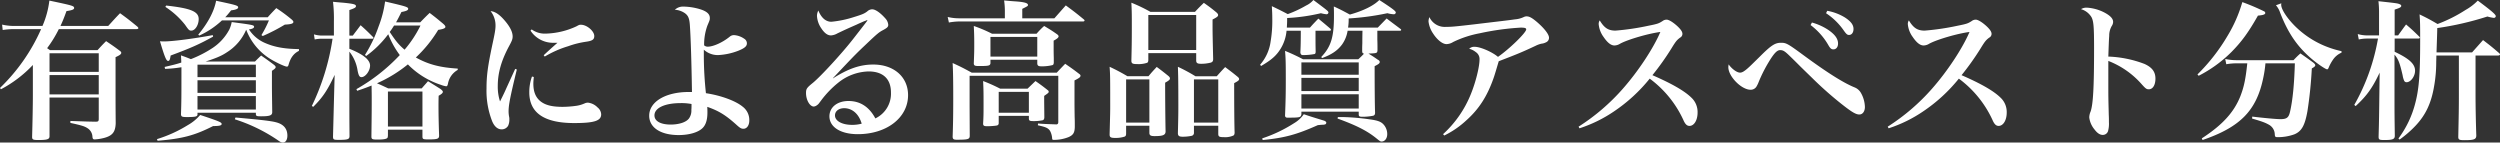 <svg xmlns="http://www.w3.org/2000/svg" width="999.54" height="57" viewBox="0 0 999.54 57">
  <rect x="0" y="0" width="999.54" height="57" fill="#333333" stroke="none"/>
  <path id="h1" d="M26.52-40.68c.9-1.98,1.38-3.12,2.4-5.94,2.34-.36,3.06-.66,3.06-1.26,0-.84-.84-1.02-9.9-2.94a36.389,36.389,0,0,1-2.76,10.14H7.98a22.216,22.216,0,0,1-4.8-.54l.24,2.16a29.2,29.2,0,0,1,4.56-.36h10.8A74.323,74.323,0,0,1,2.34-15.9l.36.54a48.7,48.7,0,0,0,12.78-9.72v12.3c0,3.48-.12,10.02-.3,16.44,0,1.08.36,1.26,2.52,1.26,3.54,0,4.38-.3,4.44-1.44V-12.06H41.82v8.52c0,.96-.24,1.14-1.26,1.14-3.36-.06-3.36-.06-10.08-.3v.78C34.86-.96,36.06-.6,37.2.12A4.223,4.223,0,0,1,39.3,3.6c.06.84.3,1.08.9,1.08a18.867,18.867,0,0,0,3.78-.6c3.36-.9,4.5-2.4,4.62-5.88-.06-6.42-.06-9.78-.06-13.14V-28.2c1.68-.78,2.28-1.2,2.28-1.74,0-.3-.18-.54-.78-.96-2.16-1.62-2.88-2.1-5.28-3.72-1.56,1.56-1.98,2.04-3.42,3.6H22.32c-.48-.3-.6-.42-1.14-.78a48.183,48.183,0,0,0,4.68-7.62H56.82c.54,0,.84-.12.84-.42,0-.12-.12-.3-.42-.6-2.94-2.4-3.84-3.12-6.9-5.34-2.1,2.16-2.7,2.88-4.74,5.1ZM22.14-21.06H41.82v7.74H22.14Zm0-1.26v-7.44H41.82v7.44Zm46.2-1.2a49.418,49.418,0,0,0,6.54-.66v2.88c0,8.52,0,10.8-.18,15.9.06.96.36,1.14,2.34,1.14,3.48,0,4.26-.18,4.26-1.08V-6h23.34v.6c.06.72.3.84,2.1.84,3.48,0,4.44-.36,4.44-1.68-.06-5.04-.12-7.8-.12-11.28v-5.22c1.08-.72,1.5-1.08,1.5-1.5,0-.24-.18-.48-.66-.9-2.16-1.62-2.82-2.1-5.16-3.72-1.08,1.02-1.38,1.32-2.46,2.4H84.54c4.14-1.32,6.42-2.28,8.46-3.66a19.8,19.8,0,0,0,7.74-9h.06a23.52,23.52,0,0,0,9.54,11.58c2.22,1.38,5.88,3.12,6.72,3.12.3,0,.54-.24.66-.78.78-2.76,2.04-4.5,4.14-5.52v-.72c-5.7-.06-9.66-.78-13.32-2.34a14.36,14.36,0,0,1-6.66-5.52c1.32-.18,2.04-.54,2.04-1.02,0-.72-.36-.78-8.94-1.92a12.614,12.614,0,0,1-.96,3,20.242,20.242,0,0,1-6.72,7.38,45.9,45.9,0,0,1-8.64,4.44c-1.5-.6-1.92-.78-3.96-1.5.06,1.38.12,1.86.12,2.88-2.04.66-3.3.96-6.66,1.74Zm12.96,3.3V-25.2h23.34v4.98Zm23.34,1.26v5.04H81.3v-5.04Zm0,6.3v5.4H81.3v-5.4Zm5.22-30.24a43.961,43.961,0,0,1-3,5.88l.54.36a73.444,73.444,0,0,0,8.82-4.56c2.52-.12,3.42-.42,3.42-1.08,0-.3-.3-.66-.96-1.2a61.847,61.847,0,0,0-5.88-4.32c-1.5,1.56-1.98,2.04-3.42,3.66H92.4c.78-.84,1.2-1.32,2.34-2.76,1.92-.24,2.82-.6,2.82-1.2,0-.72-.9-.96-8.82-2.64-.78,4.26-3.3,8.94-7.14,13.56l.42.36a33.606,33.606,0,0,0,9.06-6.06Zm-41.4-5.4a32.568,32.568,0,0,1,7.86,7.14c1.5,2.16,1.68,2.34,2.52,2.34,1.5,0,2.94-2.22,2.94-4.62,0-3-3.12-4.32-13.02-5.4ZM87.42-37.02c-7.74,1.44-16.14,2.52-19.44,2.52-.3,0-.9,0-1.68-.06,1.86,6.24,2.52,7.86,3.24,7.86.54,0,.78-.48,1.02-2.16,8.22-3.06,11.46-4.5,16.98-7.56ZM65.34,5.22c9.96-.84,14.76-2.1,22.2-5.88,2.58,0,3.42-.24,3.42-.84,0-.66-1.02-1.08-8.58-3.6A18.417,18.417,0,0,1,77.4-1.02,51.987,51.987,0,0,1,65.1,4.56Zm30.9-8.58a65.863,65.863,0,0,1,16.98,8.22c1.26.9,1.62,1.08,2.28,1.08,1.02,0,1.74-1.14,1.74-2.76,0-2.76-1.5-4.56-4.5-5.34-1.98-.54-6.12-1.02-16.26-1.92Zm64.44-38.76c.78-1.38,1.14-2.1,2.16-4.14,1.98-.36,2.7-.72,2.7-1.26,0-.72-.72-.96-9.24-2.94a43.674,43.674,0,0,1-2.58,9.96,54.153,54.153,0,0,1-5.46,11.4l.48.42a40.493,40.493,0,0,0,8.82-8.7,35.754,35.754,0,0,0,4.62,8.34,73.164,73.164,0,0,1-17.34,13.62l.3.66c2.88-.96,3.96-1.38,5.76-2.1.06,3.66.06,3.72.06,6.06,0,2.64,0,4.68-.12,14.28,0,1.14.3,1.26,2.58,1.26,1.98,0,3.18-.18,3.66-.54.24-.18.3-.3.36-1.08V.78h13.8V3.66c.06.9.3,1.02,2.4,1.02,3.66,0,4.26-.24,4.26-1.56-.18-5.1-.24-8.76-.24-11.7,0-1.14,0-2.34.06-4.2,1.2-.66,1.68-1.14,1.68-1.56,0-.3-.3-.66-1.02-1.2-2.1-1.32-2.76-1.74-4.92-3.06-1.02,1.2-1.38,1.56-2.52,2.88H157.56c-2.34-1.08-3.18-1.5-4.5-2.04a54.193,54.193,0,0,0,12.36-7.56,32.375,32.375,0,0,0,13.14,8.16,10.009,10.009,0,0,0,2.16.6c.36,0,.54-.24.72-1.02a7.882,7.882,0,0,1,3.9-5.52v-.54c-6.96-.42-11.7-1.62-16.74-4.44a51.328,51.328,0,0,0,8.94-11.04c2.04-.3,2.88-.66,2.88-1.2,0-.3-.24-.66-.84-1.2-2.22-1.86-2.94-2.46-5.46-4.38-1.62,1.56-2.16,2.1-3.78,3.78Zm9.78,1.26a45.691,45.691,0,0,1-6.36,9.66c-2.22-1.86-3.48-3.36-5.94-7.08.84-1.14.9-1.26,1.74-2.58Zm-13.02,26.4h13.8V-.48h-13.8ZM142.02-36.84v-10.2c2.1-.72,2.64-1.02,2.64-1.56,0-.72-.96-.96-5.1-1.38-.9-.06-2.22-.18-4.08-.36a57.611,57.611,0,0,1,.36,7.8v5.7h-4.56a11.478,11.478,0,0,1-3.42-.48l.3,2.04a13.752,13.752,0,0,1,3.12-.3h4.02A93.153,93.153,0,0,1,127.02-8.7l.54.36c3.78-3.72,5.76-6.72,8.58-12.78l-.18,6.3-.24,9.18c-.12,4.8-.12,4.8-.24,9.3.06,1.08.3,1.2,2.28,1.2,3.66,0,4.32-.24,4.32-1.56-.06-7.74-.06-7.74-.06-13.68V-30.42a15.979,15.979,0,0,1,3.3,7.62c.42,2.04.78,2.58,1.56,2.58,1.56,0,3.42-2.52,3.42-4.62,0-2.28-2.7-4.5-8.28-6.72v-4.02h9.18c.3,0,.48-.12.48-.3,0-.12-.06-.24-.3-.48-2.04-2.04-2.64-2.64-4.86-4.62-.96,1.32-2.04,2.7-3.12,4.14Zm66.3,13.32c-.6,1.32-.6,1.32-3.54,7.74-.6,1.38-.96,2.16-2.52,5.28a18.917,18.917,0,0,1-.9-6.24c0-5.16,1.44-10.2,4.56-15.96,1.14-2.1,1.38-2.76,1.38-3.78,0-1.86-1.14-4.08-3.48-6.72-1.98-2.22-3.6-3.24-5.34-3.42a9.19,9.19,0,0,1,1.98,5.76c0,1.44-.24,2.94-1.2,7.32-1.92,9.06-2.4,12.72-2.4,17.82a33.409,33.409,0,0,0,2.28,13.2c.9,2.1,2.22,3.18,3.78,3.18A2.97,2.97,0,0,0,205.5-.78a5.729,5.729,0,0,0,.48-2.64,3.188,3.188,0,0,0-.06-.84,11.345,11.345,0,0,1-.24-2.22c0-2.58.6-5.7,3.3-16.8Zm6.12-15.3a10.745,10.745,0,0,0,9.42,4.86h1.38c-.78.66-3.48,3.06-5.52,4.98l.42.54a41.264,41.264,0,0,1,9.36-4.14,36.142,36.142,0,0,1,7.2-1.8c2.52-.36,3.24-.9,3.24-2.28,0-1.98-3-4.5-5.28-4.5-.66,0-.72,0-1.92.66a30.854,30.854,0,0,1-12.24,2.88,8.843,8.843,0,0,1-5.58-1.68Zm.6,18.36a18.085,18.085,0,0,0-1.08,6.3c0,8.22,5.94,12.3,17.94,12.3,8.04,0,10.8-.9,10.8-3.48a3.7,3.7,0,0,0-1.44-2.76,6.318,6.318,0,0,0-3.84-1.92,3.051,3.051,0,0,0-1.2.24,12.623,12.623,0,0,1-3.42,1.02,41.818,41.818,0,0,1-5.46.42c-4.44,0-7.14-.72-9.12-2.4-1.8-1.56-2.64-3.78-2.64-6.9,0-.66.06-1.26.18-2.64Zm57.12-26.7a7.874,7.874,0,0,1,4.02,1.38c1.32.96,1.8,2.1,1.98,4.8.36,5.04.66,15.24.84,26.7h-1.32c-9.24,0-15.78,3.9-15.78,9.48,0,4.74,4.56,7.74,11.76,7.74,4.26,0,7.86-1.08,9.6-2.82,1.32-1.32,1.92-3.36,1.92-6.24,0-.42,0-1.14-.06-2.22,4.62,1.62,7.38,3.3,11.76,7.26,1.32,1.2,1.86,1.5,2.7,1.5,1.38,0,2.34-1.38,2.34-3.3a6.656,6.656,0,0,0-2.64-5.52c-2.82-2.34-8.7-4.5-14.7-5.4a141.708,141.708,0,0,1-.84-15.36V-31.2a8.241,8.241,0,0,0,5.76,2.16,25.6,25.6,0,0,0,8.04-1.74c2.52-1.02,3.42-1.8,3.42-2.94a2.137,2.137,0,0,0-1.08-1.86,8.008,8.008,0,0,0-4.08-1.44,2.539,2.539,0,0,0-1.74.66c-2.82,2.28-6.54,3.96-8.76,3.96a2.069,2.069,0,0,1-1.44-.54,22.2,22.2,0,0,1,1.32-7.92c.9-2.1.96-2.22.96-3,0-1.5-1.08-2.58-3.6-3.42a24.022,24.022,0,0,0-6.84-1.14A4.783,4.783,0,0,0,272.16-47.16Zm6.66,37.68v.18c0,.48,0,1.74-.06,2.1a5.437,5.437,0,0,1-.9,3.42c-1.08,1.56-3.96,2.52-7.38,2.52-4.02,0-6.48-1.38-6.48-3.66,0-3,4.14-4.92,10.56-4.92A22.242,22.242,0,0,1,278.82-9.48ZM335.34-19.8c1.2-1.26,1.2-1.26,4.26-4.5,4.32-4.56,5.58-5.82,8.76-8.82,4.98-4.74,5.4-5.04,7.2-6,1.56-.84,1.92-1.26,1.92-2.04a4.325,4.325,0,0,0-1.2-2.58c-1.92-2.16-3.84-3.54-5.16-3.6H351a2.97,2.97,0,0,0-1.92.84c-1.08.84-2.04,1.26-5.4,2.28a41.729,41.729,0,0,1-8.94,1.86c-2.22,0-4.02-1.56-5.22-4.5a4.916,4.916,0,0,0-.54,2.16,9.6,9.6,0,0,0,1.74,4.98c1.26,1.92,2.52,2.82,3.84,2.82a5.908,5.908,0,0,0,2.64-.84c2.52-1.2,2.52-1.2,4.5-2.1,1.5-.66,2.58-1.14,3-1.32,1.5-.72,2.58-1.14,3.06-1.38a7.67,7.67,0,0,0,1.2-.48h.06a.209.209,0,0,1,.12.06c0,.18,0,.18-5.76,7.56C339-29.76,330.54-20.58,327.42-18c-2.52,2.04-2.82,2.46-2.82,4.14,0,2.76,1.5,5.4,3.12,5.4A2.511,2.511,0,0,0,328.98-9c.54-.36.66-.54,1.68-1.92a38.958,38.958,0,0,1,6.9-7.14,20.111,20.111,0,0,1,12.06-4.44c5.76,0,8.94,3,8.94,8.4a10.939,10.939,0,0,1-6.24,10.38c-2.46-4.62-6.06-6.96-10.74-6.96-4.5,0-7.62,2.52-7.62,6.12,0,4.32,4.5,7.14,11.34,7.14,11.58,0,20.1-6.6,20.1-15.6,0-7.26-5.64-12.24-13.92-12.24-5.22,0-9.96,1.62-16.08,5.52ZM346.86-1.62a14.154,14.154,0,0,1-3.84.48c-4.02,0-6.84-1.56-6.84-3.78,0-1.68,1.5-2.88,3.66-2.88C343.08-7.8,345.72-5.52,346.86-1.62Zm64.2-42.12v-3.78c2.16-1.08,2.28-1.14,2.28-1.56,0-.78-1.56-1.2-5.22-1.44q-1.44-.09-4.32-.36a31.191,31.191,0,0,1,.3,3.96v3.18H385.86a19.2,19.2,0,0,1-4.62-.54l.48,2.22a24.913,24.913,0,0,1,4.2-.42h49.5c.3,0,.54-.18.54-.36,0-.12-.06-.24-.24-.42-3.06-2.52-4.08-3.3-7.26-5.64l-4.56,5.16ZM399-37.56a57.092,57.092,0,0,0-7.32-3.12c.12,2.7.18,4.08.18,6.84,0,3.24,0,3.48-.18,8.22.06.78.48.96,1.98.96,4.02,0,4.5-.12,4.68-1.08v-1.44h18.72v1.62c.12.78.48,1.02,1.68,1.02a17.661,17.661,0,0,0,4.38-.48c.36-.12.48-.36.54-.96v-1.86c-.06-2.1-.06-3.66-.06-3.78V-34.8c1.44-.78,1.98-1.26,1.98-1.74,0-.24-.18-.48-.54-.78-2.22-1.56-2.94-1.98-5.22-3.36a30.1,30.1,0,0,0-3.06,3.12Zm-.66,1.26h18.72v7.86H398.34Zm3.9,20.7a64.022,64.022,0,0,0-6.84-3.06c.18,3.36.18,4.92.18,9.42,0,3.54,0,4.74-.18,7.68.06.78.42.96,1.56.96a25.937,25.937,0,0,0,3.72-.24c.66-.12.84-.3.96-.84V-4.74H413.7v1.2c.06.72.42.9,1.74.9A17.014,17.014,0,0,0,419.28-3c.36-.18.54-.42.6-1.02v-.66l-.06-5.64v-2.4c1.8-1.26,1.8-1.26,1.8-1.74,0-.18-.06-.3-.36-.54-2.04-1.62-2.7-2.1-4.92-3.66l-3.18,3.06Zm-.6,1.26H413.7V-6H401.64Zm-10.8-7.68c-3.18-1.74-4.2-2.28-7.62-3.84.18,3.18.24,7.56.24,14.04,0,6.12-.06,10.32-.24,15.48.06.9.42,1.14,1.62,1.14,4.56,0,5.22-.18,5.22-1.62L390-8.52V-20.76h35.46V-2.34c0,.66-.18.9-.66,1.02-4.92-.18-5.22-.18-7.44-.36l-.06.72c3.12.66,4.08,1.08,4.86,2.22A7.431,7.431,0,0,1,423,4.2c0,.54.18.66.66.66a15.712,15.712,0,0,0,6-1.14c1.8-.84,2.34-1.74,2.4-4.02,0-2.52,0-2.52-.06-4.02-.06-4.2-.06-4.74-.06-6V-18.9c1.92-.96,2.4-1.32,2.4-1.92,0-.18-.12-.42-.48-.66-2.34-1.8-3.12-2.34-5.64-4.08-1.5,1.56-1.98,2.04-3.36,3.54Zm70.62-7.8H480.6v2.94c0,1.02.48,1.32,1.92,1.32a15.339,15.339,0,0,0,3.96-.48c.66-.24.9-.6.9-1.44-.18-7.8-.24-10.5-.24-12.72v-3.06c1.86-.96,2.22-1.26,2.22-1.8,0-.3-.18-.6-.72-1.08-2.04-1.68-2.7-2.16-4.98-3.78-1.56,1.5-2.04,1.98-3.54,3.6H462.3a63.7,63.7,0,0,0-7.62-3.66c.18,3.54.18,4.86.18,9.72,0,6.06-.06,8.58-.18,13.56.06,1.02.48,1.26,2.34,1.26a10.581,10.581,0,0,0,4.02-.54c.3-.24.42-.54.42-1.2Zm0-15.24H480.6v13.98H461.46ZM452.58-.78h9.3V2.16c.06.9.54,1.2,2.1,1.2,3.3,0,4.32-.42,4.38-1.8-.12-5.7-.18-14.82-.18-19.56,1.5-.84,1.92-1.2,1.92-1.68,0-.36-.18-.66-.78-1.14-1.8-1.44-2.4-1.92-4.5-3.48-1.44,1.56-1.92,2.04-3.3,3.72h-8.4a80.21,80.21,0,0,0-7.14-3.78c.24,3.18.24,4.68.24,16.2,0,2.22-.06,3.9-.24,10.86,0,1.08.42,1.38,2.16,1.38a11.249,11.249,0,0,0,3.9-.54c.42-.24.54-.54.54-1.26Zm0-18.54h9.3V-2.04h-9.3ZM479.7-.78h9.72V2.58c.06,1.02.48,1.2,2.34,1.2a7.885,7.885,0,0,0,3.72-.66c.3-.18.42-.48.48-1.08-.12-3.36-.18-11.34-.18-19.86,1.5-.78,1.98-1.14,1.98-1.62,0-.3-.18-.6-.72-1.02-1.98-1.62-2.64-2.1-4.86-3.78-1.44,1.5-1.92,2.04-3.36,3.66H480.3a70.5,70.5,0,0,0-7.02-3.78c.12,3.18.18,6.18.18,15.12,0,2.94,0,4.38-.18,11.52.06,1.02.54,1.32,1.92,1.32a17.085,17.085,0,0,0,3.6-.36,1.185,1.185,0,0,0,.9-1.26Zm0-18.54h9.72V-2.04H479.7Zm73.32-19.44h9.06c.24,0,.48-.18.48-.36a.548.548,0,0,0-.18-.3c-2.46-1.86-3.24-2.4-5.64-4.26-1.2,1.26-2.4,2.46-3.54,3.66H541.32a21.544,21.544,0,0,0,.24-3.66,105.07,105.07,0,0,0,15.48-2.1,11.753,11.753,0,0,0,2.52.42.763.763,0,0,0,.84-.72c0-.54-1.32-1.56-6.6-4.98-2.16,2.22-6.36,4.32-11.76,5.82-2.7-1.44-3.54-1.92-6.42-3.24.06,1.74.06,2.52.06,3.84,0,8.46-1.2,12.3-5.1,16.38l.36.42c3.9-1.44,6.24-3.06,8.04-5.52a13.072,13.072,0,0,0,2.16-5.4h5.94c-.06,2.64-.06,4.26-.06,4.92-.06,1.68-.06,1.68-.06,3.3.06.66.18.78.72.96-.66.66-1.02,1.08-2.28,2.22H523.32a78.5,78.5,0,0,0-7.2-3.36c.24,2.76.3,4.44.3,11.28,0,5.82-.06,8.64-.3,14.64a.806.806,0,0,0,.84.78c5.1,0,5.46-.06,5.7-1.32V-6.42h22.92v1.26c.06.6.36.78,1.32.78a21.147,21.147,0,0,0,4.5-.42c.48-.18.66-.42.72-1.08-.12-3.18-.18-10.68-.18-18.72,1.56-.78,2.04-1.14,2.04-1.68,0-.36-.24-.66-.84-.96-1.8-1.26-2.22-1.5-3.66-2.4,3.42-.12,3.48-.18,3.6-1.26v-.96c0-.48,0-2.16-.06-3.36v-3.54ZM522.66-21.18V-26.1h22.92v4.92Zm22.92,1.26v5.28H522.66v-5.28Zm0,6.54v5.7H522.66v-5.7ZM534-38.76c.24,0,.48-.18.48-.36a1.044,1.044,0,0,0-.18-.42c-2.1-1.8-2.76-2.34-4.86-4.08-1.5,1.56-1.98,2.04-3.36,3.6h-9.24c.06-1.26.12-1.86.12-3.84a73.677,73.677,0,0,0,13.5-1.92,13.11,13.11,0,0,0,2.22.42.738.738,0,0,0,.78-.66c0-.54,0-.54-6-5.04a8.711,8.711,0,0,1-2.94,2.22,44.2,44.2,0,0,1-7.32,3.42c-2.76-1.44-3.6-1.86-6.36-3.18.12,2.16.18,3.12.18,4.92a49.65,49.65,0,0,1-.66,9.18,17.637,17.637,0,0,1-4.2,9.3l.36.54c4.2-2.46,6.12-4.14,7.86-6.96a16.476,16.476,0,0,0,2.34-7.14h5.7c0,3.84-.06,6.78-.18,8.7.12.72.36.96.9,1.02a24.735,24.735,0,0,0,4.8-.42c.3-.12.42-.42.42-.96-.06-2.94-.06-2.94-.06-8.34ZM507.18,4.92c8.7-.84,13.56-2.16,22.02-5.94.36-.06.72-.06,1.08-.12l.96-.06a2.3,2.3,0,0,0,1.14-.24,1.078,1.078,0,0,0,.24-.54c0-.36-.42-.72-1.08-.9-5.28-1.62-5.28-1.62-7.92-2.52a12.1,12.1,0,0,1-3.9,3.6A55.792,55.792,0,0,1,507,4.26Zm29.94-8.58c7.26,2.64,11.52,4.74,15.24,7.68,1.86,1.5,1.86,1.5,2.4,1.5,1.26,0,2.22-1.26,2.22-2.94a5.734,5.734,0,0,0-1.2-3.54c-1.08-1.38-2.34-1.92-5.94-2.4a90.012,90.012,0,0,0-10.62-.9h-1.98Zm42.66,6.78a36.186,36.186,0,0,0,8.82-6.06c5.1-4.56,8.34-9.66,10.86-16.8.42-1.14,1.08-3.42,2.1-6.84,7.5-2.88,9.54-3.72,14.76-6.18a10.176,10.176,0,0,1,2.34-.84,4.836,4.836,0,0,0,1.8-.54,1.955,1.955,0,0,0,1.2-1.86c0-1.32-1.86-3.72-4.86-6.3-1.92-1.62-3-2.22-4.08-2.22a2.527,2.527,0,0,0-1.08.24,10.058,10.058,0,0,1-3.6.96c-2.4.36-5.7.72-16.2,1.98-8.28.96-9.24,1.02-11.34,1.02a6.751,6.751,0,0,1-6.66-3.9,5.009,5.009,0,0,0-.36,1.74,10.789,10.789,0,0,0,1.86,4.86c1.68,2.58,3.78,4.2,5.34,4.2a5.24,5.24,0,0,0,2.64-.84,41.681,41.681,0,0,1,10.56-3.48,104.94,104.94,0,0,1,16.44-2.28c1.68,0,2.22.18,2.22.72,0,1.26-6.54,7.68-11.28,10.98-2.22-1.92-7.02-4.02-9.24-4.02a2.873,2.873,0,0,0-2.28.78,6.83,6.83,0,0,1,2.64,1.32,3.3,3.3,0,0,1,1.5,2.94c0,3-1.56,9.18-3.42,13.74A43.59,43.59,0,0,1,579.3,2.58ZM633.84.24a54.294,54.294,0,0,0,13.74-6.72,64.545,64.545,0,0,0,14.34-13.14,42.678,42.678,0,0,1,13.44,16.5c.72,1.68,1.44,2.4,2.46,2.4,1.86,0,3.24-2.28,3.24-5.34a7.85,7.85,0,0,0-2.52-6c-2.7-2.64-7.68-5.52-15.54-8.94a105.612,105.612,0,0,0,7.56-10.62c1.8-2.94,2.16-3.36,3.48-4.38a1.682,1.682,0,0,0,.96-1.5c0-.84-.6-1.74-1.92-3-1.74-1.62-3.48-2.7-4.38-2.7a2.616,2.616,0,0,0-1.62.54c-1.5.96-1.86,1.14-5.82,1.92a100.157,100.157,0,0,1-13.02,1.92c-2.88,0-4.5-1.08-6.3-4.08a2.5,2.5,0,0,0-.42,1.5,10.18,10.18,0,0,0,1.98,5.16c1.56,2.28,2.94,3.36,4.32,3.36a4.364,4.364,0,0,0,2.28-.72c3.24-1.74,11.4-4.08,16.08-4.68-2.76,6.48-8.76,15.6-14.88,22.56A82.426,82.426,0,0,1,633.48-.42Zm59.64-25.56a7.061,7.061,0,0,0-.12,1.14c0,3.66,5.22,9,8.88,9a2.683,2.683,0,0,0,2.28-1.14,10.935,10.935,0,0,0,1.02-2.1,58.689,58.689,0,0,1,4.8-9.18c1.62-2.46,2.64-3.42,3.72-3.42,1.14,0,1.8.36,3.66,2.16,1.56,1.5,3.12,3.06,4.62,4.56,2.7,2.64,4.2,4.08,4.56,4.44A144.3,144.3,0,0,0,738.24-9.78c4.38,3.48,6.06,4.5,7.5,4.5,1.32,0,2.22-1.26,2.22-3a11.987,11.987,0,0,0-1.56-5.58,5.1,5.1,0,0,0-2.46-2.22c-4.38-1.74-10.98-5.88-20.52-12.9-6.36-4.68-6.96-4.98-9-4.98-2.4,0-3.96,1.02-8.52,5.58-3.66,3.6-3.78,3.72-4.86,4.68-1.38,1.2-2.22,1.68-3,1.68C696.78-22.02,694.74-23.52,693.48-25.32Zm38.94-20.46a26.109,26.109,0,0,1,7.2,7.08c.9,1.26,1.32,1.62,1.98,1.62,1.08,0,1.8-.96,1.8-2.4,0-1.68-1.08-3.06-3.48-4.62a20.458,20.458,0,0,0-7.02-2.64Zm-6.18,4.74a26.432,26.432,0,0,1,7.08,7.98c.78,1.38,1.26,1.74,2.04,1.74,1.14,0,1.86-.96,1.86-2.34,0-1.92-1.26-3.66-4.02-5.52a23,23,0,0,0-6.42-2.88ZM757.44.24a54.294,54.294,0,0,0,13.74-6.72,64.545,64.545,0,0,0,14.34-13.14,42.678,42.678,0,0,1,13.44,16.5c.72,1.68,1.44,2.4,2.46,2.4,1.86,0,3.24-2.28,3.24-5.34a7.85,7.85,0,0,0-2.52-6c-2.7-2.64-7.68-5.52-15.54-8.94a105.612,105.612,0,0,0,7.56-10.62c1.8-2.94,2.16-3.36,3.48-4.38a1.682,1.682,0,0,0,.96-1.5c0-.84-.6-1.74-1.92-3-1.74-1.62-3.48-2.7-4.38-2.7a2.616,2.616,0,0,0-1.62.54c-1.5.96-1.86,1.14-5.82,1.92a100.157,100.157,0,0,1-13.02,1.92c-2.88,0-4.5-1.08-6.3-4.08a2.5,2.5,0,0,0-.42,1.5,10.18,10.18,0,0,0,1.98,5.16c1.56,2.28,2.94,3.36,4.32,3.36a4.364,4.364,0,0,0,2.28-.72c3.24-1.74,11.4-4.08,16.08-4.68-2.76,6.48-8.76,15.6-14.88,22.56A82.426,82.426,0,0,1,757.08-.42ZM834.36-47.4a7.3,7.3,0,0,1,4.14,3.12c.9,1.62,1.08,3.9,1.08,12.54,0,15.36-.36,22.32-1.38,25.26a6.173,6.173,0,0,0-.54,2.4A9.243,9.243,0,0,0,839.82.78c1.08,1.44,2.16,2.1,3.24,2.1a2.176,2.176,0,0,0,2.1-1.5,11.026,11.026,0,0,0,.36-3.6c0-1.02,0-1.86-.06-2.88-.18-7.14-.18-7.14-.18-12.18V-26.7a34.208,34.208,0,0,1,13.38,9.36c1.56,1.74,1.92,1.98,2.82,1.98,1.56,0,2.64-1.68,2.64-4.26,0-2.7-1.32-4.5-4.38-5.88a44.876,44.876,0,0,0-14.46-2.94c.12-3.18.24-7.08.36-8.28a7.634,7.634,0,0,1,1.02-3.96,3,3,0,0,0,.54-1.62c0-1.38-1.26-2.64-3.9-3.96A17.452,17.452,0,0,0,836.7-48,4.142,4.142,0,0,0,834.36-47.4Zm85.5,21.66c-.24,8.22-.84,14.64-1.92,19.32-.54,2.4-1.32,3-3.9,3-1.62,0-6.66-.48-11.22-1.02l-.06.78c4.08,1.2,5.22,1.62,6.72,2.46a4.512,4.512,0,0,1,2.34,3.6c.06,1.26.18,1.38,1.26,1.38a19.406,19.406,0,0,0,6.6-1.14c2.88-1.2,4.2-3.54,5.22-9.3a168.919,168.919,0,0,0,1.74-17.04c1.08-.6,1.38-.9,1.38-1.26,0-.3-.24-.6-.72-1.02-2.22-1.62-2.88-2.1-5.22-3.72-1.2,1.08-1.56,1.44-2.76,2.7H896.58a21.453,21.453,0,0,1-4.56-.48l.42,2.1a24.814,24.814,0,0,1,4.2-.36h4.2c-.66,6.3-1.32,9.42-2.76,13.14-2.58,6.48-7.2,11.52-15.42,16.86l.3.66C898.02-.24,904.5-6.84,907.2-19.8a45.789,45.789,0,0,0,.9-5.94ZM881.4-20.76a51.99,51.99,0,0,0,13.14-9.54c4.02-4.08,6.72-7.74,10.56-14.52,2.16-.18,2.94-.48,2.94-1.08a.974.974,0,0,0-.3-.54,87.128,87.128,0,0,0-8.88-3.78,55.571,55.571,0,0,1-5.88,13.44A75.372,75.372,0,0,1,880.92-21.3Zm30.9-28.2a8.787,8.787,0,0,1,1.68,3c3.18,8.22,7.02,13.8,13.02,18.78,2.4,1.98,5.22,3.84,5.76,3.84.24,0,.48-.24.66-.78a17.02,17.02,0,0,1,1.68-3.06A7.768,7.768,0,0,1,938.52-30v-.6a39.649,39.649,0,0,1-7.68-2.52,37.1,37.1,0,0,1-10.92-7.5c-3.3-3.3-5.52-6.78-5.52-8.52a3.485,3.485,0,0,1,.06-.6Zm73.14,20.1v15.78c0,5.28-.06,8.1-.24,16.68,0,1.2.36,1.38,2.52,1.38,3.9,0,4.68-.36,4.68-1.92-.18-5.4-.3-11.7-.3-16.44V-28.86h8.94c.48,0,.84-.18.84-.42,0-.18-.12-.36-.48-.66-2.64-2.28-3.48-2.94-6.3-5.1-1.86,2.1-2.46,2.76-4.38,4.92H976.5c.24-7.14.24-7.14.3-9.72a120.169,120.169,0,0,0,20.04-4.62,16.087,16.087,0,0,0,2.52.54.759.759,0,0,0,.84-.66c0-.66-1.5-1.98-7.2-6.24a21.691,21.691,0,0,1-4.86,3.72,57.511,57.511,0,0,1-11.22,5.64c-3-1.74-3.96-2.28-7.2-3.84.24,3.36.24,4.14.24,10.68,0,13.2-.48,19.14-1.92,24.66a40.045,40.045,0,0,1-6.78,14.28l.48.42A43.876,43.876,0,0,0,968.1-.78c4.08-4.32,6.3-9.06,7.44-15.84a54.387,54.387,0,0,0,.84-9.36c0-.6.06-1.68.06-2.88ZM959.76-36.9V-47.22c2.04-.66,2.64-.96,2.64-1.5,0-.3-.3-.54-.78-.72-.78-.3-1.26-.36-8.34-1.14a40.069,40.069,0,0,1,.24,4.68v9H948.9a14.231,14.231,0,0,1-3.9-.54l.42,2.16a15.505,15.505,0,0,1,3.48-.36h4.2a81.649,81.649,0,0,1-9.48,26.52l.54.48c4.44-4.08,6.72-7.26,9.6-13.38l-.06,4.56c-.18,14.58-.18,14.58-.36,21,0,1.26.24,1.38,2.46,1.38,3.18,0,4.02-.36,4.02-1.68V3.06c-.12-8.76-.12-8.76-.12-15.84V-29.22c1.56,1.86,2.1,3.3,3.24,8.22a8.448,8.448,0,0,0,.6,2.16,1.028,1.028,0,0,0,.96.66c1.68,0,3.42-2.34,3.42-4.62,0-2.64-2.28-4.8-8.16-7.56v-5.28h9.54c.3,0,.54-.18.54-.36,0-.12-.06-.24-.3-.48-2.16-2.1-2.82-2.76-5.22-4.8-1.38,1.86-1.8,2.46-3.18,4.38Z" transform="translate(-2.34 51.06)" fill="#fff"/>
</svg>

